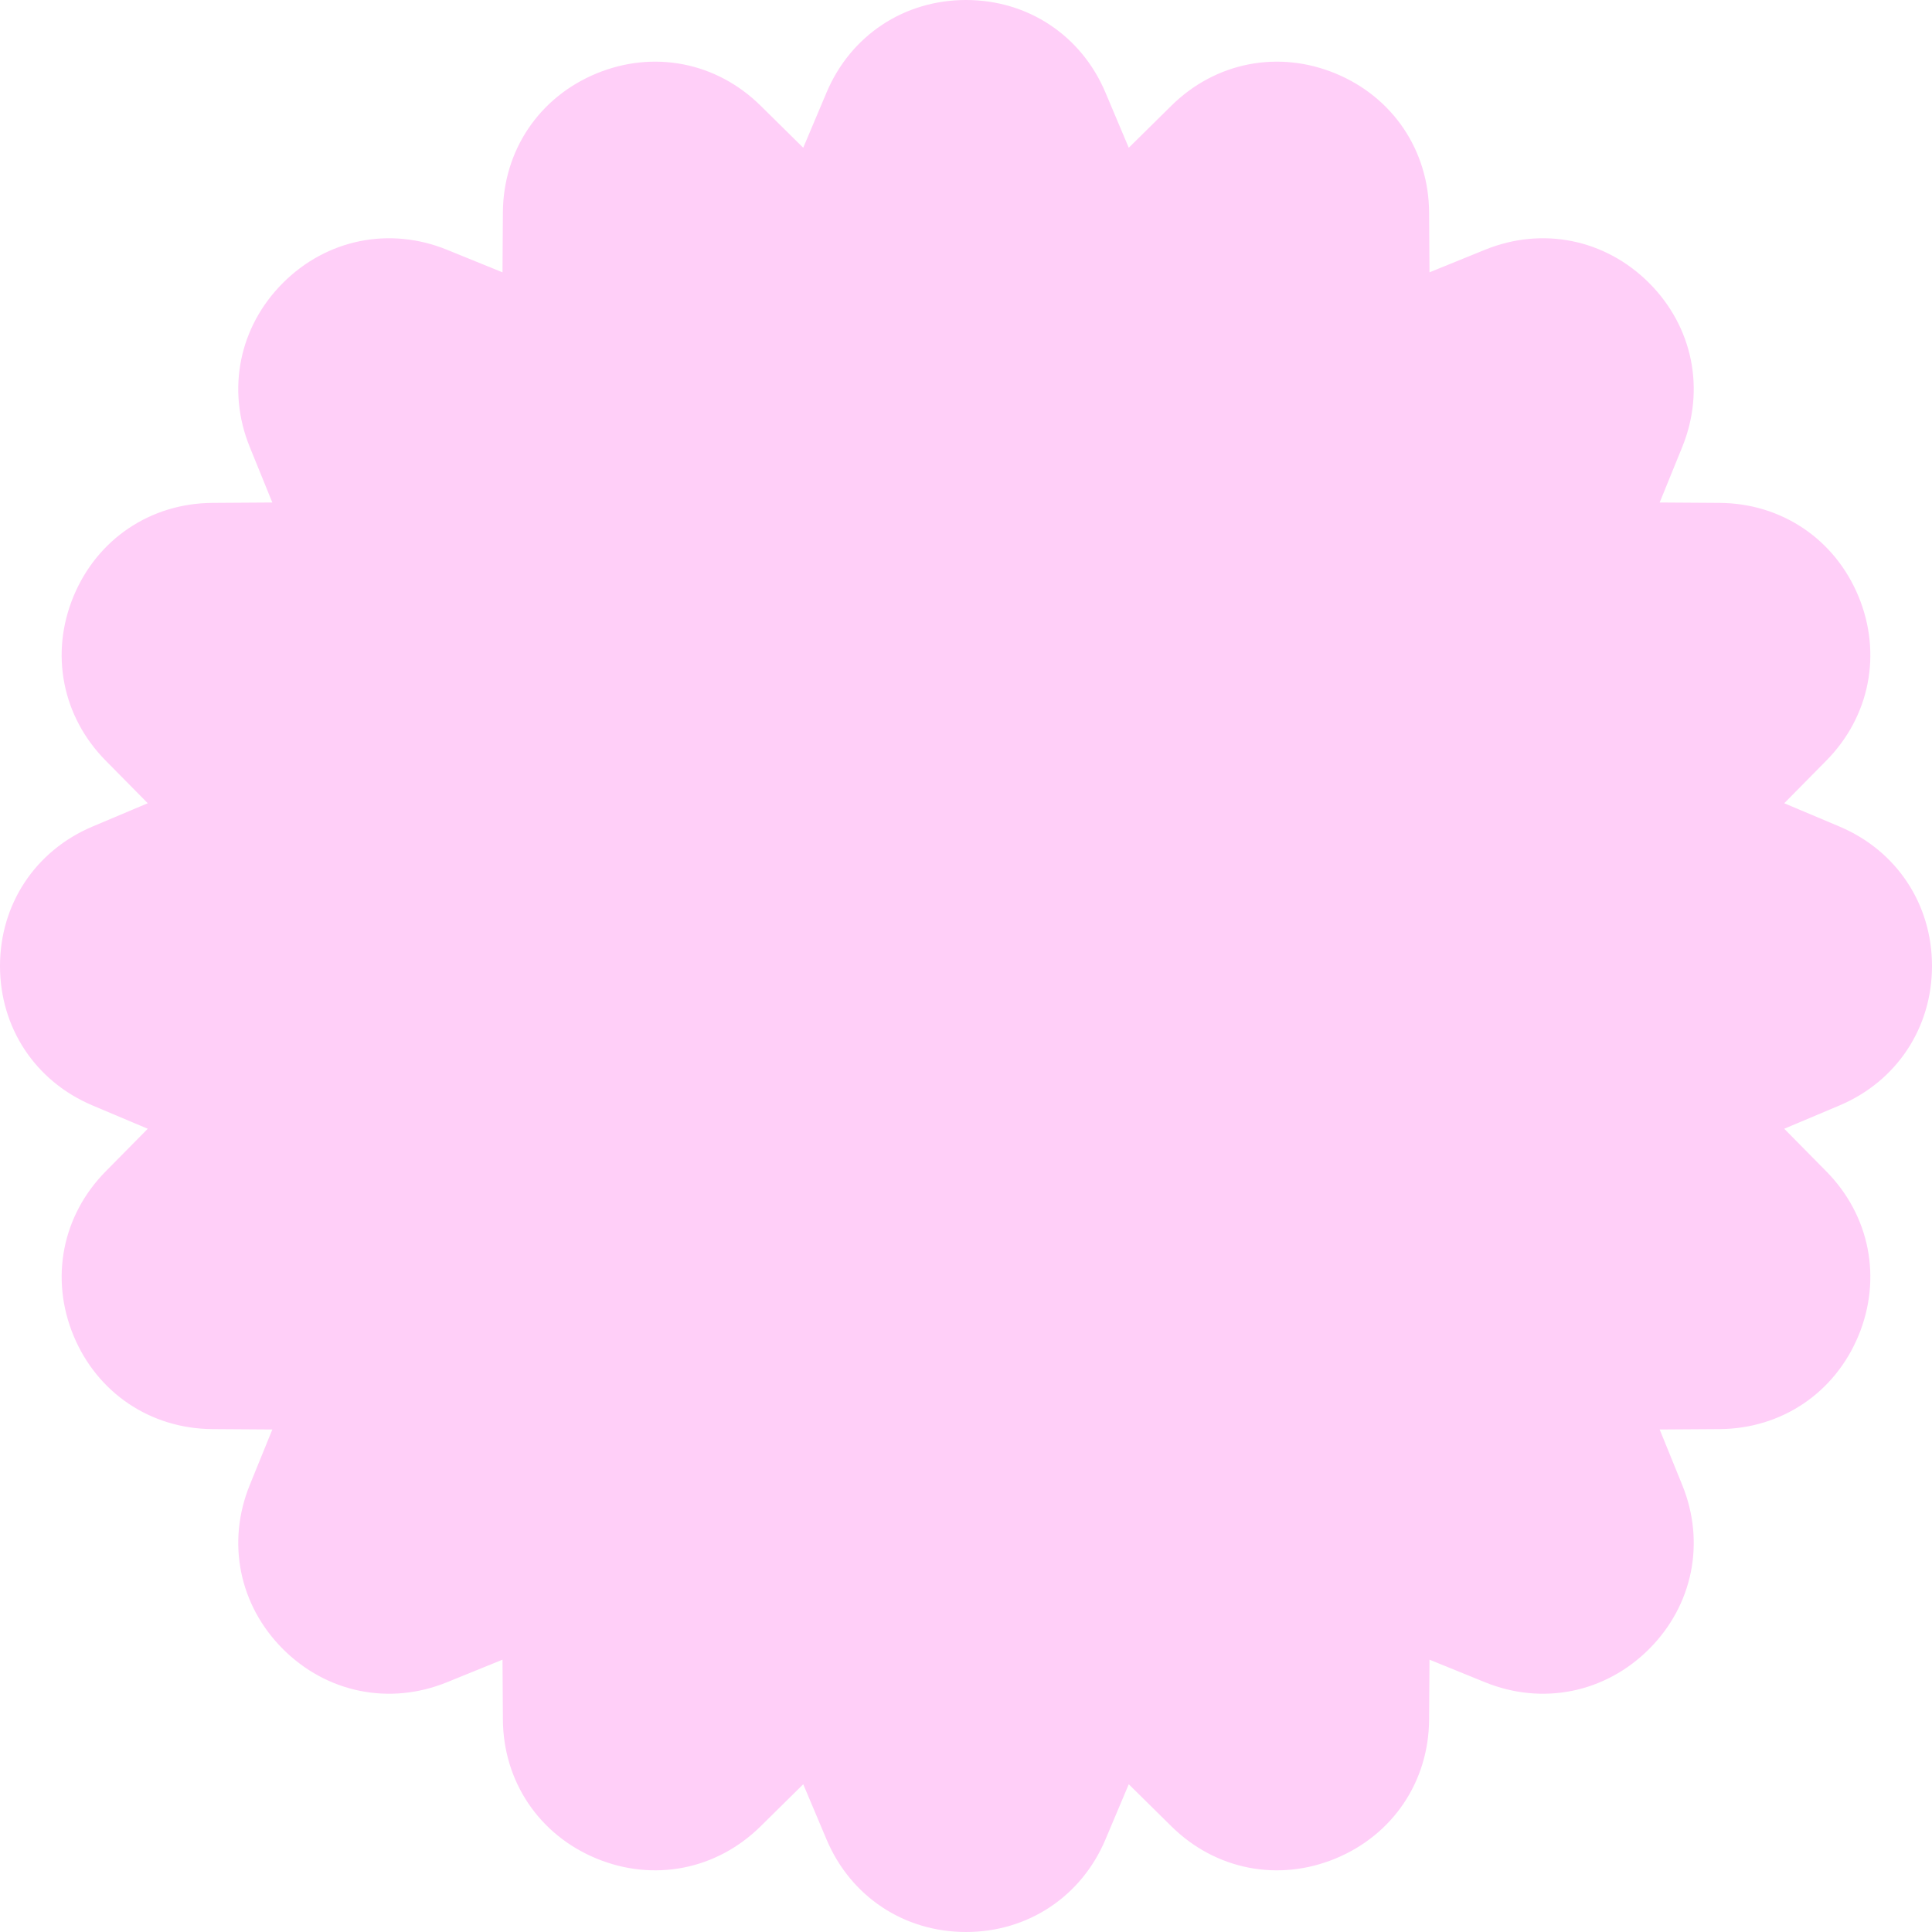 <?xml version="1.0" encoding="UTF-8" standalone="no"?><svg xmlns="http://www.w3.org/2000/svg" xmlns:xlink="http://www.w3.org/1999/xlink" fill="#000000" height="500" preserveAspectRatio="xMidYMid meet" version="1" viewBox="0.0 0.0 500.0 500.0" width="500" zoomAndPan="magnify"><g><g id="change1_1"><path d="M368.476,72.687l16.41-6.671c15.439-6.277,30.852-1.722,40.835,8.262 c9.984,9.984,14.539,25.396,8.262,40.835l-6.671,16.41l17.714,0.116 c16.666,0.109,29.162,10.216,34.565,23.26c5.403,13.045,3.713,29.027-7.994,40.889 l-12.444,12.608l16.321,6.886c15.355,6.479,23.033,20.598,23.033,34.717 c-0,14.119-7.678,28.238-23.033,34.717l-16.321,6.886l12.444,12.608 c11.707,11.862,13.397,27.844,7.994,40.889 c-5.403,13.044-17.9,23.151-34.565,23.26l-17.714,0.116l6.671,16.41 c6.277,15.439,1.722,30.852-8.262,40.835c-9.984,9.984-25.396,14.539-40.835,8.262 l-16.41-6.671l-0.116,17.714c-0.109,16.666-10.216,29.162-23.26,34.565 c-13.045,5.403-29.027,3.713-40.889-7.994l-12.608-12.444l-6.886,16.321 c-6.479,15.355-20.598,23.033-34.717,23.033 c-14.119-0-28.238-7.678-34.717-23.033l-6.886-16.321l-12.608,12.444 c-11.862,11.707-27.844,13.397-40.889,7.994 c-13.044-5.403-23.151-17.9-23.26-34.565l-0.116-17.714l-16.41,6.671 c-15.439,6.277-30.852,1.722-40.835-8.262 c-9.984-9.984-14.539-25.396-8.262-40.835l6.671-16.41l-17.714-0.116 c-16.666-0.109-29.162-10.216-34.565-23.26 c-5.403-13.045-3.713-29.027,7.994-40.889l12.444-12.608l-16.321-6.886 c-15.355-6.479-23.033-20.598-23.033-34.717 c0-14.119,7.678-28.238,23.033-34.717l16.321-6.886L28.401,195.789 c-11.707-11.862-13.397-27.844-7.994-40.889 c5.403-13.044,17.9-23.151,34.565-23.26l17.714-0.116l-6.671-16.41 c-6.277-15.439-1.722-30.852,8.262-40.835s25.396-14.539,40.835-8.262 l16.41,6.671l0.116-17.714c0.109-16.666,10.216-29.162,23.26-34.565 c13.045-5.403,29.027-3.713,40.889,7.994l12.608,12.444l6.886-16.321 C221.762,9.169,235.881,1.491,250,1.491c14.119,0,28.238,7.678,34.717,23.033 l6.886,16.321l12.608-12.444c11.862-11.707,27.844-13.397,40.889-7.994 c13.044,5.403,23.151,17.9,23.26,34.565L368.476,72.687z" fill="#ffcff8"/></g><g id="change2_1"><path d="M250,500c-16.03,0-29.859-9.175-36.091-23.945l-6.031-14.294 l-11.042,10.898c-11.41,11.261-27.698,14.444-42.508,8.31 c-14.81-6.135-24.075-19.903-24.18-35.933l-0.101-15.514l-14.372,5.843 c-14.848,6.037-31.116,2.746-42.451-8.589 c-11.335-11.335-14.626-27.602-8.589-42.451l5.843-14.372l-15.514-0.102 c-16.029-0.105-29.798-9.371-35.933-24.18 c-6.135-14.81-2.95-31.098,8.31-42.507l10.898-11.042l-14.294-6.031 C9.175,279.859,0,266.03,0,250c0-16.03,9.175-29.859,23.945-36.091l14.294-6.031 L27.34,196.836c-11.261-11.41-14.445-27.697-8.31-42.507 c6.135-14.81,19.904-24.075,35.933-24.18l15.514-0.102l-5.843-14.372 c-6.037-14.849-2.746-31.116,8.589-42.451 c11.336-11.335,27.604-14.625,42.451-8.589l14.372,5.843l0.101-15.514 c0.105-16.03,9.371-29.798,24.18-35.933c14.809-6.134,31.098-2.952,42.508,8.31 l11.042,10.898l6.031-14.294C220.141,9.175,233.97,0,250,0 c16.03,0,29.859,9.175,36.091,23.945l6.031,14.294l11.043-10.898 c11.409-11.261,27.697-14.445,42.507-8.31 c14.81,6.135,24.075,19.903,24.18,35.933l0.102,15.514l14.372-5.843 c14.849-6.037,31.116-2.746,42.451,8.589c11.335,11.335,14.626,27.601,8.589,42.451 l-5.843,14.372l15.514,0.102c16.03,0.105,29.799,9.371,35.933,24.18 c6.135,14.811,2.95,31.098-8.311,42.507l-10.898,11.042l14.294,6.031 C490.825,220.141,500,233.97,500,250c0,16.03-9.175,29.859-23.945,36.091l-14.294,6.031 l10.898,11.042c11.261,11.41,14.445,27.697,8.311,42.507 c-6.135,14.81-19.903,24.075-35.933,24.18l-15.514,0.102l5.843,14.372 c6.037,14.85,2.746,31.116-8.589,42.451 c-11.335,11.335-27.602,14.626-42.451,8.589l-14.372-5.843l-0.102,15.514 c-0.105,16.03-9.371,29.798-24.18,35.933 c-14.811,6.134-31.099,2.951-42.507-8.31l-11.043-10.898l-6.031,14.294 C279.859,490.825,266.03,500,250,500z M208.397,457.664c0.097,0,0.194,0.009,0.291,0.029 c0.485,0.097,0.891,0.427,1.083,0.883l6.886,16.321 C222.414,488.541,235.19,497.018,250,497.018c14.81,0,27.586-8.476,33.343-22.122 l6.886-16.321c0.192-0.456,0.597-0.786,1.083-0.883 c0.485-0.097,0.986,0.054,1.338,0.401l12.608,12.444 c10.541,10.403,25.59,13.345,39.271,7.677 c13.683-5.668,22.243-18.388,22.34-33.197l0.116-17.714 c0.003-0.495,0.251-0.955,0.663-1.23c0.412-0.275,0.931-0.328,1.39-0.142 l16.41,6.671c13.72,5.578,28.748,2.538,39.22-7.935 c10.472-10.472,13.512-25.5,7.934-39.22l-6.671-16.41 c-0.186-0.458-0.133-0.979,0.142-1.39c0.275-0.411,0.735-0.659,1.23-0.663 l17.714-0.116c14.81-0.097,27.53-8.657,33.198-22.34 c5.667-13.682,2.725-28.73-7.678-39.271l-12.444-12.608 c-0.348-0.352-0.498-0.853-0.401-1.338c0.097-0.485,0.427-0.891,0.883-1.083 l16.322-6.886C488.541,277.586,497.018,264.81,497.018,250 c0-14.81-8.476-27.586-22.122-33.344l-16.322-6.886 c-0.456-0.192-0.786-0.597-0.883-1.083c-0.097-0.485,0.054-0.986,0.401-1.338 l12.444-12.608c10.403-10.54,13.345-25.588,7.678-39.271 c-5.668-13.683-18.388-22.243-33.198-22.34l-17.714-0.116 c-0.495-0.003-0.955-0.251-1.23-0.663s-0.328-0.932-0.142-1.39l6.671-16.41 c5.578-13.719,2.538-28.747-7.934-39.22 c-10.473-10.472-25.501-13.514-39.22-7.935l-16.41,6.671 c-0.459,0.185-0.978,0.133-1.39-0.142c-0.411-0.275-0.659-0.735-0.663-1.23 l-0.116-17.714c-0.097-14.809-8.657-27.53-22.34-33.197 c-13.681-5.667-28.73-2.726-39.271,7.677l-12.608,12.444 c-0.352,0.347-0.854,0.499-1.338,0.401c-0.485-0.097-0.891-0.427-1.083-0.883 l-6.886-16.321C277.586,11.459,264.81,2.982,250,2.982 c-14.81,0-27.586,8.476-33.344,22.122l-6.886,16.321 c-0.192,0.456-0.597,0.786-1.083,0.883c-0.485,0.099-0.986-0.054-1.338-0.401 l-12.608-12.444c-10.541-10.403-25.589-13.344-39.271-7.677 c-13.683,5.668-22.243,18.388-22.34,33.197l-0.116,17.714 c-0.003,0.495-0.251,0.955-0.663,1.23c-0.411,0.275-0.932,0.327-1.39,0.142 l-16.41-6.671c-13.717-5.577-28.746-2.537-39.22,7.935 c-10.472,10.473-13.512,25.501-7.935,39.22l6.671,16.41 c0.186,0.458,0.133,0.979-0.142,1.39s-0.735,0.659-1.23,0.663l-17.714,0.116 c-14.809,0.097-27.53,8.657-33.198,22.34 c-5.667,13.682-2.725,28.73,7.678,39.271l12.444,12.608 c0.348,0.352,0.498,0.853,0.401,1.338c-0.097,0.485-0.427,0.891-0.883,1.083 l-16.321,6.886C11.459,222.414,2.982,235.19,2.982,250 c0,14.81,8.476,27.586,22.122,33.343l16.321,6.886 c0.456,0.192,0.786,0.598,0.883,1.083c0.097,0.485-0.054,0.986-0.401,1.338 l-12.444,12.608c-10.403,10.541-13.345,25.589-7.678,39.271 c5.668,13.683,18.389,22.243,33.198,22.34l17.714,0.116 c0.495,0.003,0.955,0.251,1.23,0.663c0.275,0.411,0.328,0.932,0.142,1.39 l-6.671,16.41c-5.577,13.719-2.537,28.747,7.935,39.22 c10.472,10.472,25.498,13.513,39.22,7.935l16.41-6.671 c0.458-0.186,0.979-0.133,1.39,0.142c0.411,0.275,0.659,0.735,0.663,1.23 l0.116,17.714c0.097,14.809,8.657,27.53,22.34,33.197 c13.683,5.667,28.731,2.726,39.271-7.677l12.608-12.444 C207.631,457.816,208.008,457.664,208.397,457.664z" fill="#ffcff8"/></g></g></svg>